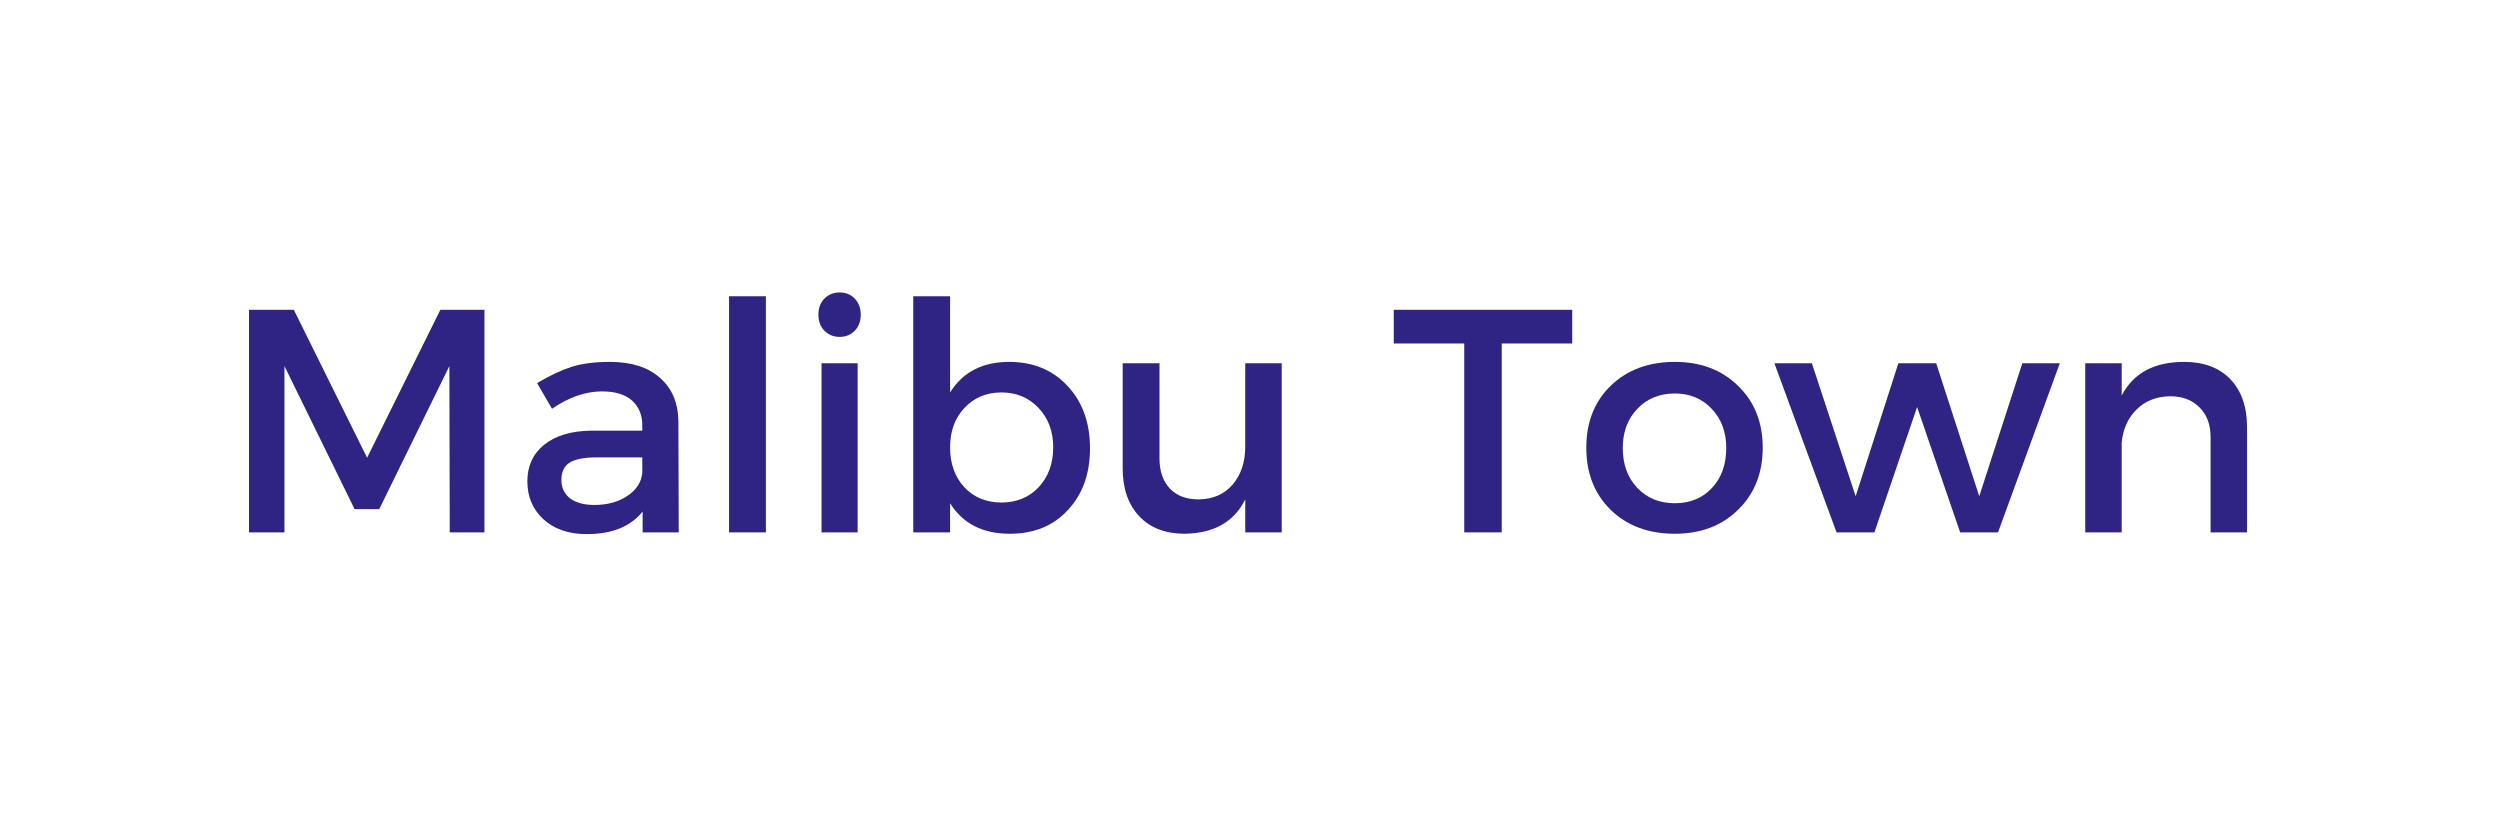 <svg xmlns="http://www.w3.org/2000/svg" xmlns:xlink="http://www.w3.org/1999/xlink" width="150" zoomAndPan="magnify" viewBox="0 0 112.5 37.5" height="50" preserveAspectRatio="xMidYMid meet" version="1.0"><defs><g/></defs><g fill="#2f2483" fill-opacity="1"><g transform="translate(9.894, 23.957)"><g><path d="M 11.906 0 L 10.344 0 L 10.328 -7.484 L 7.172 -1.047 L 6.062 -1.047 L 2.906 -7.484 L 2.906 0 L 1.312 0 L 1.312 -10.016 L 3.328 -10.016 L 6.625 -3.359 L 9.922 -10.016 L 11.906 -10.016 Z M 11.906 0 "/></g></g></g><g fill="#2f2483" fill-opacity="1"><g transform="translate(23.137, 23.957)"><g><path d="M 5.781 0 L 5.781 -0.938 C 5.238 -0.258 4.398 0.078 3.266 0.078 C 2.453 0.078 1.801 -0.145 1.312 -0.594 C 0.832 -1.039 0.594 -1.609 0.594 -2.297 C 0.594 -2.984 0.844 -3.531 1.344 -3.938 C 1.852 -4.352 2.562 -4.566 3.469 -4.578 L 5.766 -4.578 L 5.766 -4.812 C 5.766 -5.289 5.609 -5.664 5.297 -5.938 C 4.992 -6.207 4.547 -6.344 3.953 -6.344 C 3.211 -6.344 2.461 -6.082 1.703 -5.562 L 1.031 -6.719 C 1.613 -7.062 2.133 -7.305 2.594 -7.453 C 3.062 -7.598 3.633 -7.672 4.312 -7.672 C 5.281 -7.672 6.031 -7.43 6.562 -6.953 C 7.102 -6.484 7.379 -5.832 7.391 -5 L 7.406 0 Z M 3.609 -1.234 C 4.191 -1.234 4.688 -1.367 5.094 -1.641 C 5.5 -1.91 5.723 -2.254 5.766 -2.672 L 5.766 -3.375 L 3.703 -3.375 C 3.16 -3.375 2.758 -3.297 2.5 -3.141 C 2.25 -2.984 2.125 -2.723 2.125 -2.359 C 2.125 -2.016 2.254 -1.738 2.516 -1.531 C 2.785 -1.332 3.148 -1.234 3.609 -1.234 Z M 3.609 -1.234 "/></g></g></g><g fill="#2f2483" fill-opacity="1"><g transform="translate(31.527, 23.957)"><g><path d="M 2.938 0 L 1.281 0 L 1.281 -10.625 L 2.938 -10.625 Z M 2.938 0 "/></g></g></g><g fill="#2f2483" fill-opacity="1"><g transform="translate(35.75, 23.957)"><g><path d="M 1.344 -10.516 C 1.531 -10.703 1.758 -10.797 2.031 -10.797 C 2.312 -10.797 2.539 -10.703 2.719 -10.516 C 2.895 -10.328 2.984 -10.086 2.984 -9.797 C 2.984 -9.504 2.895 -9.266 2.719 -9.078 C 2.539 -8.891 2.312 -8.797 2.031 -8.797 C 1.758 -8.797 1.531 -8.891 1.344 -9.078 C 1.164 -9.266 1.078 -9.504 1.078 -9.797 C 1.078 -10.086 1.164 -10.328 1.344 -10.516 Z M 2.844 0 L 1.219 0 L 1.219 -7.609 L 2.844 -7.609 Z M 2.844 0 "/></g></g></g><g fill="#2f2483" fill-opacity="1"><g transform="translate(39.816, 23.957)"><g><path d="M 5.594 -7.672 C 6.676 -7.672 7.551 -7.312 8.219 -6.594 C 8.895 -5.875 9.234 -4.938 9.234 -3.781 C 9.234 -2.633 8.898 -1.707 8.234 -1 C 7.578 -0.289 6.707 0.062 5.625 0.062 C 4.406 0.062 3.508 -0.395 2.938 -1.312 L 2.938 0 L 1.281 0 L 1.281 -10.625 L 2.938 -10.625 L 2.938 -6.297 C 3.508 -7.211 4.395 -7.672 5.594 -7.672 Z M 3.578 -2.031 C 4.016 -1.57 4.57 -1.344 5.25 -1.344 C 5.926 -1.344 6.484 -1.57 6.922 -2.031 C 7.359 -2.5 7.578 -3.098 7.578 -3.828 C 7.578 -4.547 7.359 -5.133 6.922 -5.594 C 6.484 -6.062 5.926 -6.297 5.25 -6.297 C 4.57 -6.297 4.016 -6.062 3.578 -5.594 C 3.148 -5.133 2.938 -4.547 2.938 -3.828 C 2.938 -3.098 3.148 -2.5 3.578 -2.031 Z M 3.578 -2.031 "/></g></g></g><g fill="#2f2483" fill-opacity="1"><g transform="translate(49.552, 23.957)"><g><path d="M 8.125 -7.609 L 8.125 0 L 6.484 0 L 6.484 -1.484 C 5.984 -0.473 5.078 0.039 3.766 0.062 C 2.898 0.062 2.219 -0.195 1.719 -0.719 C 1.219 -1.25 0.969 -1.969 0.969 -2.875 L 0.969 -7.609 L 2.625 -7.609 L 2.625 -3.328 C 2.625 -2.754 2.781 -2.301 3.094 -1.969 C 3.406 -1.645 3.836 -1.484 4.391 -1.484 C 5.035 -1.492 5.547 -1.719 5.922 -2.156 C 6.297 -2.602 6.484 -3.172 6.484 -3.859 L 6.484 -7.609 Z M 8.125 -7.609 "/></g></g></g><g fill="#2f2483" fill-opacity="1"><g transform="translate(58.901, 23.957)"><g/></g></g><g fill="#2f2483" fill-opacity="1"><g transform="translate(62.594, 23.957)"><g><path d="M 8.156 -8.5 L 4.984 -8.5 L 4.984 0 L 3.297 0 L 3.297 -8.5 L 0.125 -8.5 L 0.125 -10.016 L 8.156 -10.016 Z M 8.156 -8.5 "/></g></g></g><g fill="#2f2483" fill-opacity="1"><g transform="translate(70.884, 23.957)"><g><path d="M 4.484 -7.672 C 5.648 -7.672 6.598 -7.312 7.328 -6.594 C 8.066 -5.883 8.438 -4.957 8.438 -3.812 C 8.438 -2.664 8.066 -1.734 7.328 -1.016 C 6.598 -0.297 5.648 0.062 4.484 0.062 C 3.297 0.062 2.332 -0.297 1.594 -1.016 C 0.863 -1.734 0.5 -2.664 0.5 -3.812 C 0.5 -4.957 0.863 -5.883 1.594 -6.594 C 2.332 -7.312 3.297 -7.672 4.484 -7.672 Z M 4.484 -6.25 C 3.797 -6.25 3.234 -6.02 2.797 -5.562 C 2.359 -5.102 2.141 -4.516 2.141 -3.797 C 2.141 -3.055 2.359 -2.457 2.797 -2 C 3.234 -1.539 3.797 -1.312 4.484 -1.312 C 5.172 -1.312 5.727 -1.539 6.156 -2 C 6.582 -2.457 6.797 -3.055 6.797 -3.797 C 6.797 -4.516 6.578 -5.102 6.141 -5.562 C 5.711 -6.02 5.16 -6.25 4.484 -6.25 Z M 4.484 -6.25 "/></g></g></g><g fill="#2f2483" fill-opacity="1"><g transform="translate(79.832, 23.957)"><g><path d="M 10.078 0 L 8.375 0 L 6.438 -5.641 L 4.516 0 L 2.812 0 L 0.016 -7.609 L 1.703 -7.609 L 3.672 -1.625 L 5.594 -7.609 L 7.297 -7.609 L 9.234 -1.625 L 11.172 -7.609 L 12.859 -7.609 Z M 10.078 0 "/></g></g></g><g fill="#2f2483" fill-opacity="1"><g transform="translate(92.617, 23.957)"><g><path d="M 5.672 -7.672 C 6.555 -7.672 7.25 -7.41 7.75 -6.891 C 8.25 -6.367 8.5 -5.648 8.5 -4.734 L 8.5 0 L 6.859 0 L 6.859 -4.281 C 6.859 -4.852 6.691 -5.301 6.359 -5.625 C 6.035 -5.957 5.594 -6.125 5.031 -6.125 C 4.414 -6.113 3.914 -5.914 3.531 -5.531 C 3.145 -5.156 2.922 -4.66 2.859 -4.047 L 2.859 0 L 1.219 0 L 1.219 -7.609 L 2.859 -7.609 L 2.859 -6.156 C 3.379 -7.164 4.316 -7.672 5.672 -7.672 Z M 5.672 -7.672 "/></g></g></g></svg>